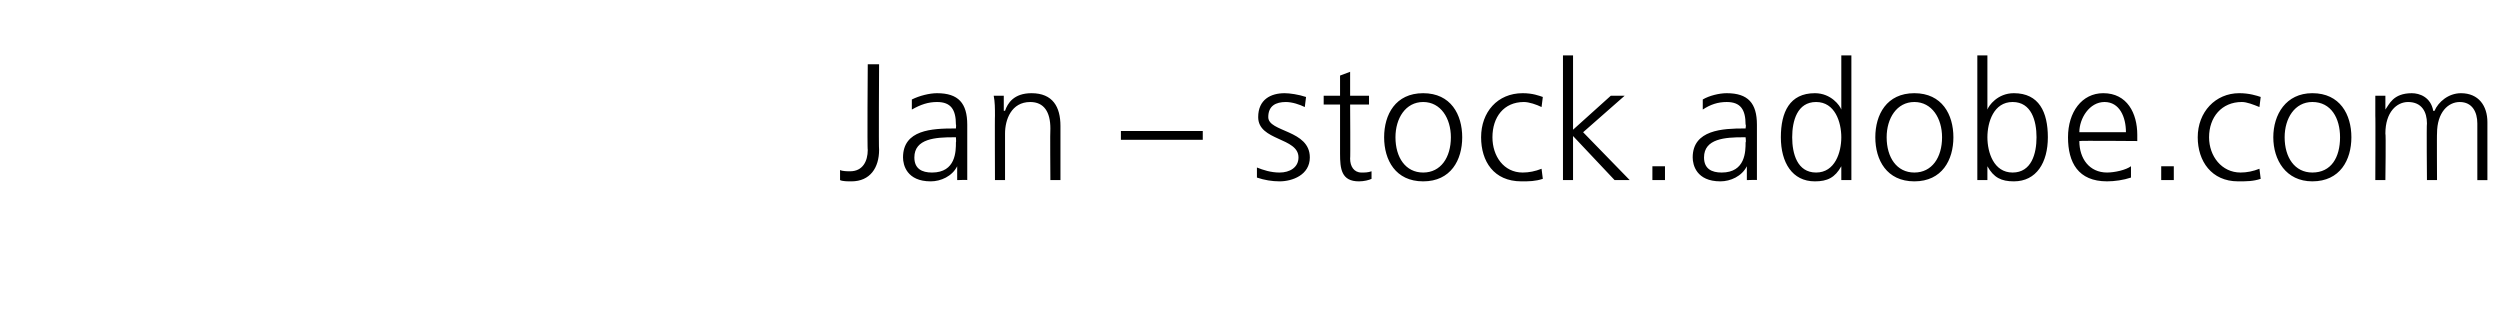 <?xml version="1.0" standalone="no"?><!DOCTYPE svg PUBLIC "-//W3C//DTD SVG 1.1//EN" "http://www.w3.org/Graphics/SVG/1.1/DTD/svg11.dtd"><svg xmlns="http://www.w3.org/2000/svg" version="1.1" width="198.5px" height="25.3px" viewBox="0 -4 198.5 25.3" style="top:-4px"><desc>Jan stock adobe com</desc><defs/><g id="Polygon74539"><path d="m69.8 7.9c0 1.4-.7 2.5-2.2 2.5c-.3 0-.7 0-.9-.1v-.8c.2.1.6.1.8.1c1 0 1.4-.8 1.4-1.7c-.05.04 0-6.8 0-6.8h.9s-.04 6.81 0 6.8zM76 9.2s-.02-.01 0 0c-.4.8-1.3 1.2-2.1 1.2c-1.9 0-2.2-1.3-2.2-1.9c0-2.2 2.3-2.3 4.1-2.3h.1s.03-.35 0-.3c0-1.2-.4-1.8-1.5-1.8c-.7 0-1.3.2-2 .6v-.8c.6-.3 1.4-.5 2-.5c1.7 0 2.4.8 2.4 2.5v4.4c.02-.03-.8 0-.8 0V9.2zm-.1-2.3h-.2c-1.4 0-3.1.1-3.1 1.6c0 .9.6 1.2 1.4 1.2c1.9 0 1.9-1.7 1.9-2.4c.03.01 0-.4 0-.4zM79 5.2c0-.6 0-1.1-.1-1.6h.8v1.2s.05-.02.1 0c.2-.6.7-1.4 2.1-1.4c1.7 0 2.3 1.1 2.3 2.6v4.3h-.8s-.03-4.09 0-4.1c0-1.3-.5-2.1-1.6-2.1c-1.5 0-2 1.4-2 2.5v3.7h-.8s-.02-5.14 0-5.1zm10 1.2h6.5v.7H89v-.7zm10.8 2.9c.5.2 1.1.4 1.8.4c.8 0 1.5-.4 1.5-1.2c0-1.6-3.2-1.3-3.2-3.2c0-1.4 1-1.9 2.1-1.9c.4 0 1.1.1 1.7.3l-.1.8c-.4-.2-1-.4-1.5-.4c-.8 0-1.4.3-1.4 1.2c0 1.2 3.3 1 3.3 3.2c0 1.4-1.4 1.9-2.4 1.9c-.6 0-1.2-.1-1.8-.3v-.8zm8.9-5h-1.5s.03 4.32 0 4.3c0 .6.3 1.1.9 1.1c.3 0 .5 0 .8-.1v.6c-.2.1-.6.2-1 .2c-1.4 0-1.5-1-1.5-2.2V4.3h-1.3v-.7h1.3V2l.8-.3v1.9h1.5v.7zm4.3-.9c2.2 0 3.1 1.7 3.1 3.5c0 1.8-.9 3.5-3.1 3.5c-2.2 0-3.1-1.7-3.1-3.5c0-1.8.9-3.5 3.1-3.5zm0 6.3c1.4 0 2.2-1.2 2.2-2.8c0-1.5-.8-2.8-2.2-2.8c-1.4 0-2.2 1.3-2.2 2.8c0 1.6.8 2.8 2.2 2.8zm9.4-5.2c-.4-.2-1-.4-1.4-.4c-1.6 0-2.5 1.2-2.5 2.8c0 1.5.9 2.8 2.4 2.8c.5 0 1-.1 1.5-.3l.1.8c-.6.2-1.1.2-1.7.2c-2.2 0-3.2-1.6-3.2-3.5c0-2 1.3-3.5 3.3-3.5c.8 0 1.3.2 1.6.3l-.1.8zm1.7-4.1h.8v5.9l3-2.7h1.1l-3.3 2.9l3.7 3.8h-1.2l-3.3-3.5v3.5h-.8V.4zm7.1 8.8h1v1.1h-1V9.2zm7.5 0s0-.01 0 0c-.4.8-1.3 1.2-2.1 1.2c-1.9 0-2.2-1.3-2.2-1.9c0-2.2 2.4-2.3 4.1-2.3h.1s.05-.35 0-.3c0-1.2-.4-1.8-1.5-1.8c-.7 0-1.3.2-1.9.6v-.8c.5-.3 1.3-.5 1.9-.5c1.7 0 2.4.8 2.4 2.5v4.4c.04-.03-.8 0-.8 0V9.2zm-.1-2.3h-.2c-1.4 0-3.1.1-3.1 1.6c0 .9.6 1.2 1.4 1.2c1.9 0 1.9-1.7 1.9-2.4c.05.01 0-.4 0-.4zm8.4 3.4h-.8V9.2s-.01.01 0 0c-.5.9-1.1 1.2-2.1 1.2c-1.8 0-2.7-1.5-2.7-3.5c0-2 .7-3.5 2.7-3.5c1.3 0 2 1 2.1 1.3c-.01.01 0 0 0 0V.4h.8v9.9zm-2.8-.6c1.5 0 2-1.6 2-2.8c0-1.2-.5-2.8-2-2.8c-1.5 0-1.9 1.5-1.9 2.8c0 1.3.4 2.8 1.9 2.8zm7.8-6.3c2.2 0 3.1 1.7 3.1 3.5c0 1.8-.9 3.5-3.1 3.5c-2.2 0-3.1-1.7-3.1-3.5c0-1.8.9-3.5 3.1-3.5zm0 6.3c1.4 0 2.2-1.2 2.2-2.8c0-1.5-.8-2.8-2.2-2.8c-1.4 0-2.2 1.3-2.2 2.8c0 1.6.8 2.8 2.2 2.8zm5-9.3h.8v4.3s.01.01 0 0c.1-.3.8-1.3 2.1-1.3c2 0 2.7 1.5 2.7 3.5c0 2-.9 3.5-2.7 3.5c-1 0-1.6-.3-2.1-1.2c.01.01 0 0 0 0v1.1h-.8V.4zm2.8 3.7c-1.5 0-2 1.6-2 2.8c0 1.2.5 2.8 2 2.8c1.5 0 1.9-1.5 1.9-2.8c0-1.3-.4-2.8-1.9-2.8zm9.4 6c-.6.2-1.3.3-1.9.3c-2.3 0-3.1-1.5-3.1-3.5c0-2 1.1-3.5 2.8-3.5c1.9 0 2.7 1.6 2.7 3.3v.5s-4.58-.04-4.6 0c0 1.4.8 2.5 2.2 2.5c.6 0 1.5-.2 1.9-.5v.9zm-.4-3.6c0-1.2-.5-2.4-1.7-2.4c-1.2 0-2 1.3-2 2.4h3.7zm2.8 2.7h1v1.1h-1V9.2zm7.8-4.7c-.5-.2-1-.4-1.4-.4c-1.6 0-2.6 1.2-2.6 2.8c0 1.5 1 2.8 2.5 2.8c.5 0 1-.1 1.5-.3l.1.8c-.6.2-1.1.2-1.8.2c-2.1 0-3.2-1.6-3.2-3.5c0-2 1.4-3.5 3.3-3.5c.8 0 1.4.2 1.7.3l-.1.8zm4.2-1.1c2.2 0 3.1 1.7 3.1 3.5c0 1.8-.9 3.5-3.1 3.5c-2.1 0-3.1-1.7-3.1-3.5c0-1.8 1-3.5 3.1-3.5zm0 6.3c1.5 0 2.2-1.2 2.2-2.8c0-1.5-.7-2.8-2.2-2.8c-1.4 0-2.2 1.3-2.2 2.8c0 1.6.8 2.8 2.2 2.8zm13.1.6V5.8c0-.9-.4-1.7-1.4-1.7c-.9 0-1.8.8-1.8 2.5c-.02-.03 0 3.7 0 3.7h-.8s-.04-4.47 0-4.5c0-.9-.4-1.7-1.5-1.7c-.9 0-1.8.8-1.8 2.5c.05-.03 0 3.7 0 3.7h-.8s.02-5.14 0-5.1V3.6h.8v1.1s-.01.03 0 0c.3-.4.6-1.3 2.1-1.3c.6 0 1.5.3 1.7 1.4h.1c.3-.7 1.1-1.4 2.1-1.4c1.4 0 2.1 1 2.1 2.3v4.6h-.8z" stroke="none" fill="#000"/></g></svg>